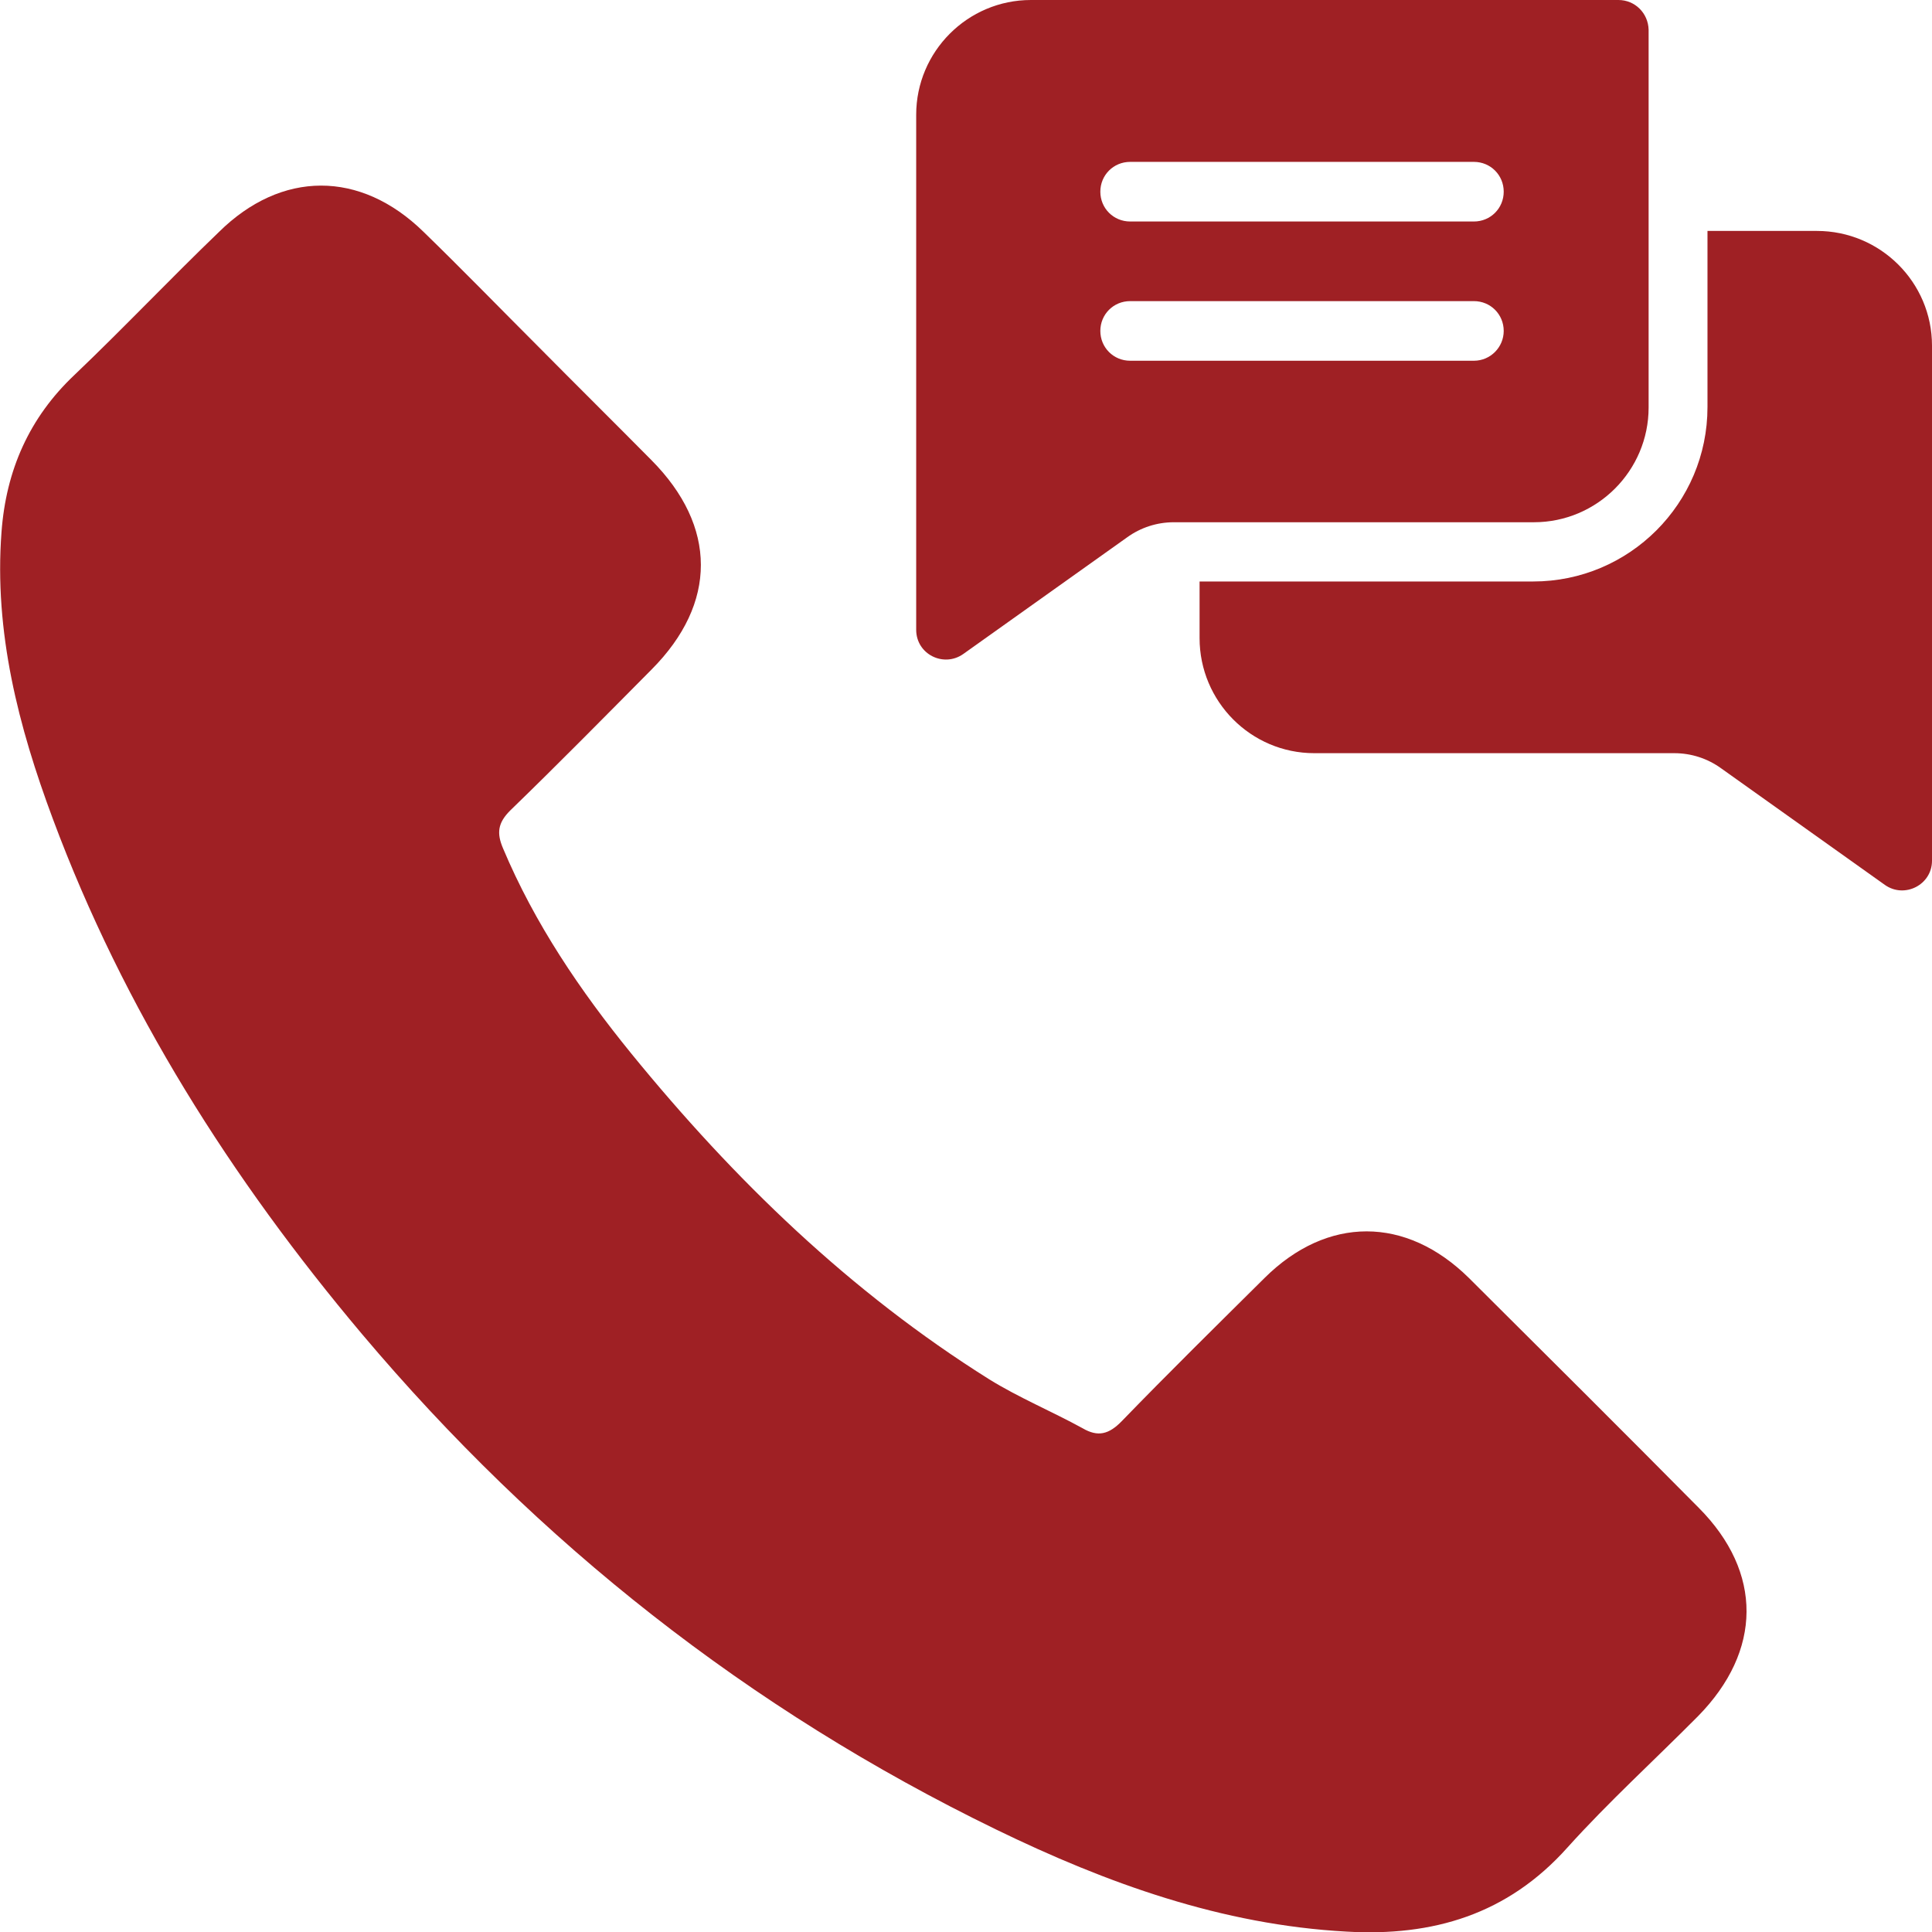 <?xml version="1.0" encoding="utf-8"?>
<!-- Generator: Adobe Illustrator 25.2.1, SVG Export Plug-In . SVG Version: 6.00 Build 0)  -->
<svg version="1.1" id="Capa_1" xmlns="http://www.w3.org/2000/svg" xmlns:xlink="http://www.w3.org/1999/xlink" x="0px" y="0px"
	 viewBox="0 0 512 512" style="enable-background:new 0 0 512 512;" xml:space="preserve">
<style type="text/css">
	.st0{fill:#9F2024;}
</style>
<g>
	<g>
		<path class="st0" d="M389.3,338.7c-16.7-16.5-37.6-16.5-54.2,0c-12.7,12.6-25.4,25.1-37.8,37.9c-3.4,3.5-6.3,4.3-10.4,1.9
			c-8.2-4.5-16.9-8.1-24.8-13c-36.8-23.1-67.5-52.8-94.8-86.3c-13.5-16.6-25.6-34.4-34-54.4c-1.7-4-1.4-6.7,1.9-10
			c12.7-12.3,25-24.8,37.5-37.4c17.4-17.5,17.4-37.9-0.1-55.5c-9.9-10-19.8-19.8-29.7-29.8c-10.2-10.2-20.3-20.6-30.7-30.7
			c-16.7-16.3-37.6-16.3-54.2,0.1C45,74,32.8,86.9,19.8,99.3C7.7,110.7,1.6,124.7,0.4,141c-2,26.5,4.5,51.6,13.6,76
			c18.8,50.5,47.3,95.4,81.9,136.5C142.7,409,198.5,453,263.9,484.8c29.4,14.3,59.9,25.3,93,27.1c22.8,1.3,42.6-4.5,58.5-22.3
			c10.9-12.1,23.1-23.2,34.6-34.8c17-17.3,17.2-38.1,0.2-55.2C430,379.2,409.6,358.9,389.3,338.7z"/>
		<g>
			<path class="st0" d="M428.9,0H273.2c-16.8,0-30.4,13.7-30.4,30.4v136.5c0,6.5,7.3,10.1,12.5,6.4l43.4-30.9c3.6-2.6,7.9-4,12.4-4
				h95.4c16.8,0,30.4-13.7,30.4-30.4V7.9C436.8,3.5,433.3,0,428.9,0z M390.6,95.6h-91.1c-4.4,0-7.9-3.5-7.9-7.9
				c0-4.4,3.5-7.9,7.9-7.9h91.1c4.4,0,7.9,3.5,7.9,7.9C398.5,92,395,95.6,390.6,95.6z M390.6,58.7h-91.1c-4.4,0-7.9-3.5-7.9-7.9
				c0-4.4,3.5-7.9,7.9-7.9h91.1c4.4,0,7.9,3.5,7.9,7.9C398.5,55.2,395,58.7,390.6,58.7z"/>
			<path class="st0" d="M512,91.6v136.5c0,6.4-7.3,10.1-12.5,6.4l-43.4-30.9c-3.6-2.6-7.9-4-12.4-4h-95.4
				c-16.8,0-30.4-13.7-30.4-30.5v-15h88.4c25.5,0,46.2-20.7,46.2-46.2V61.2h29C498.3,61.2,512,74.8,512,91.6L512,91.6z"/>
		</g>
	</g>
</g>
</svg>
